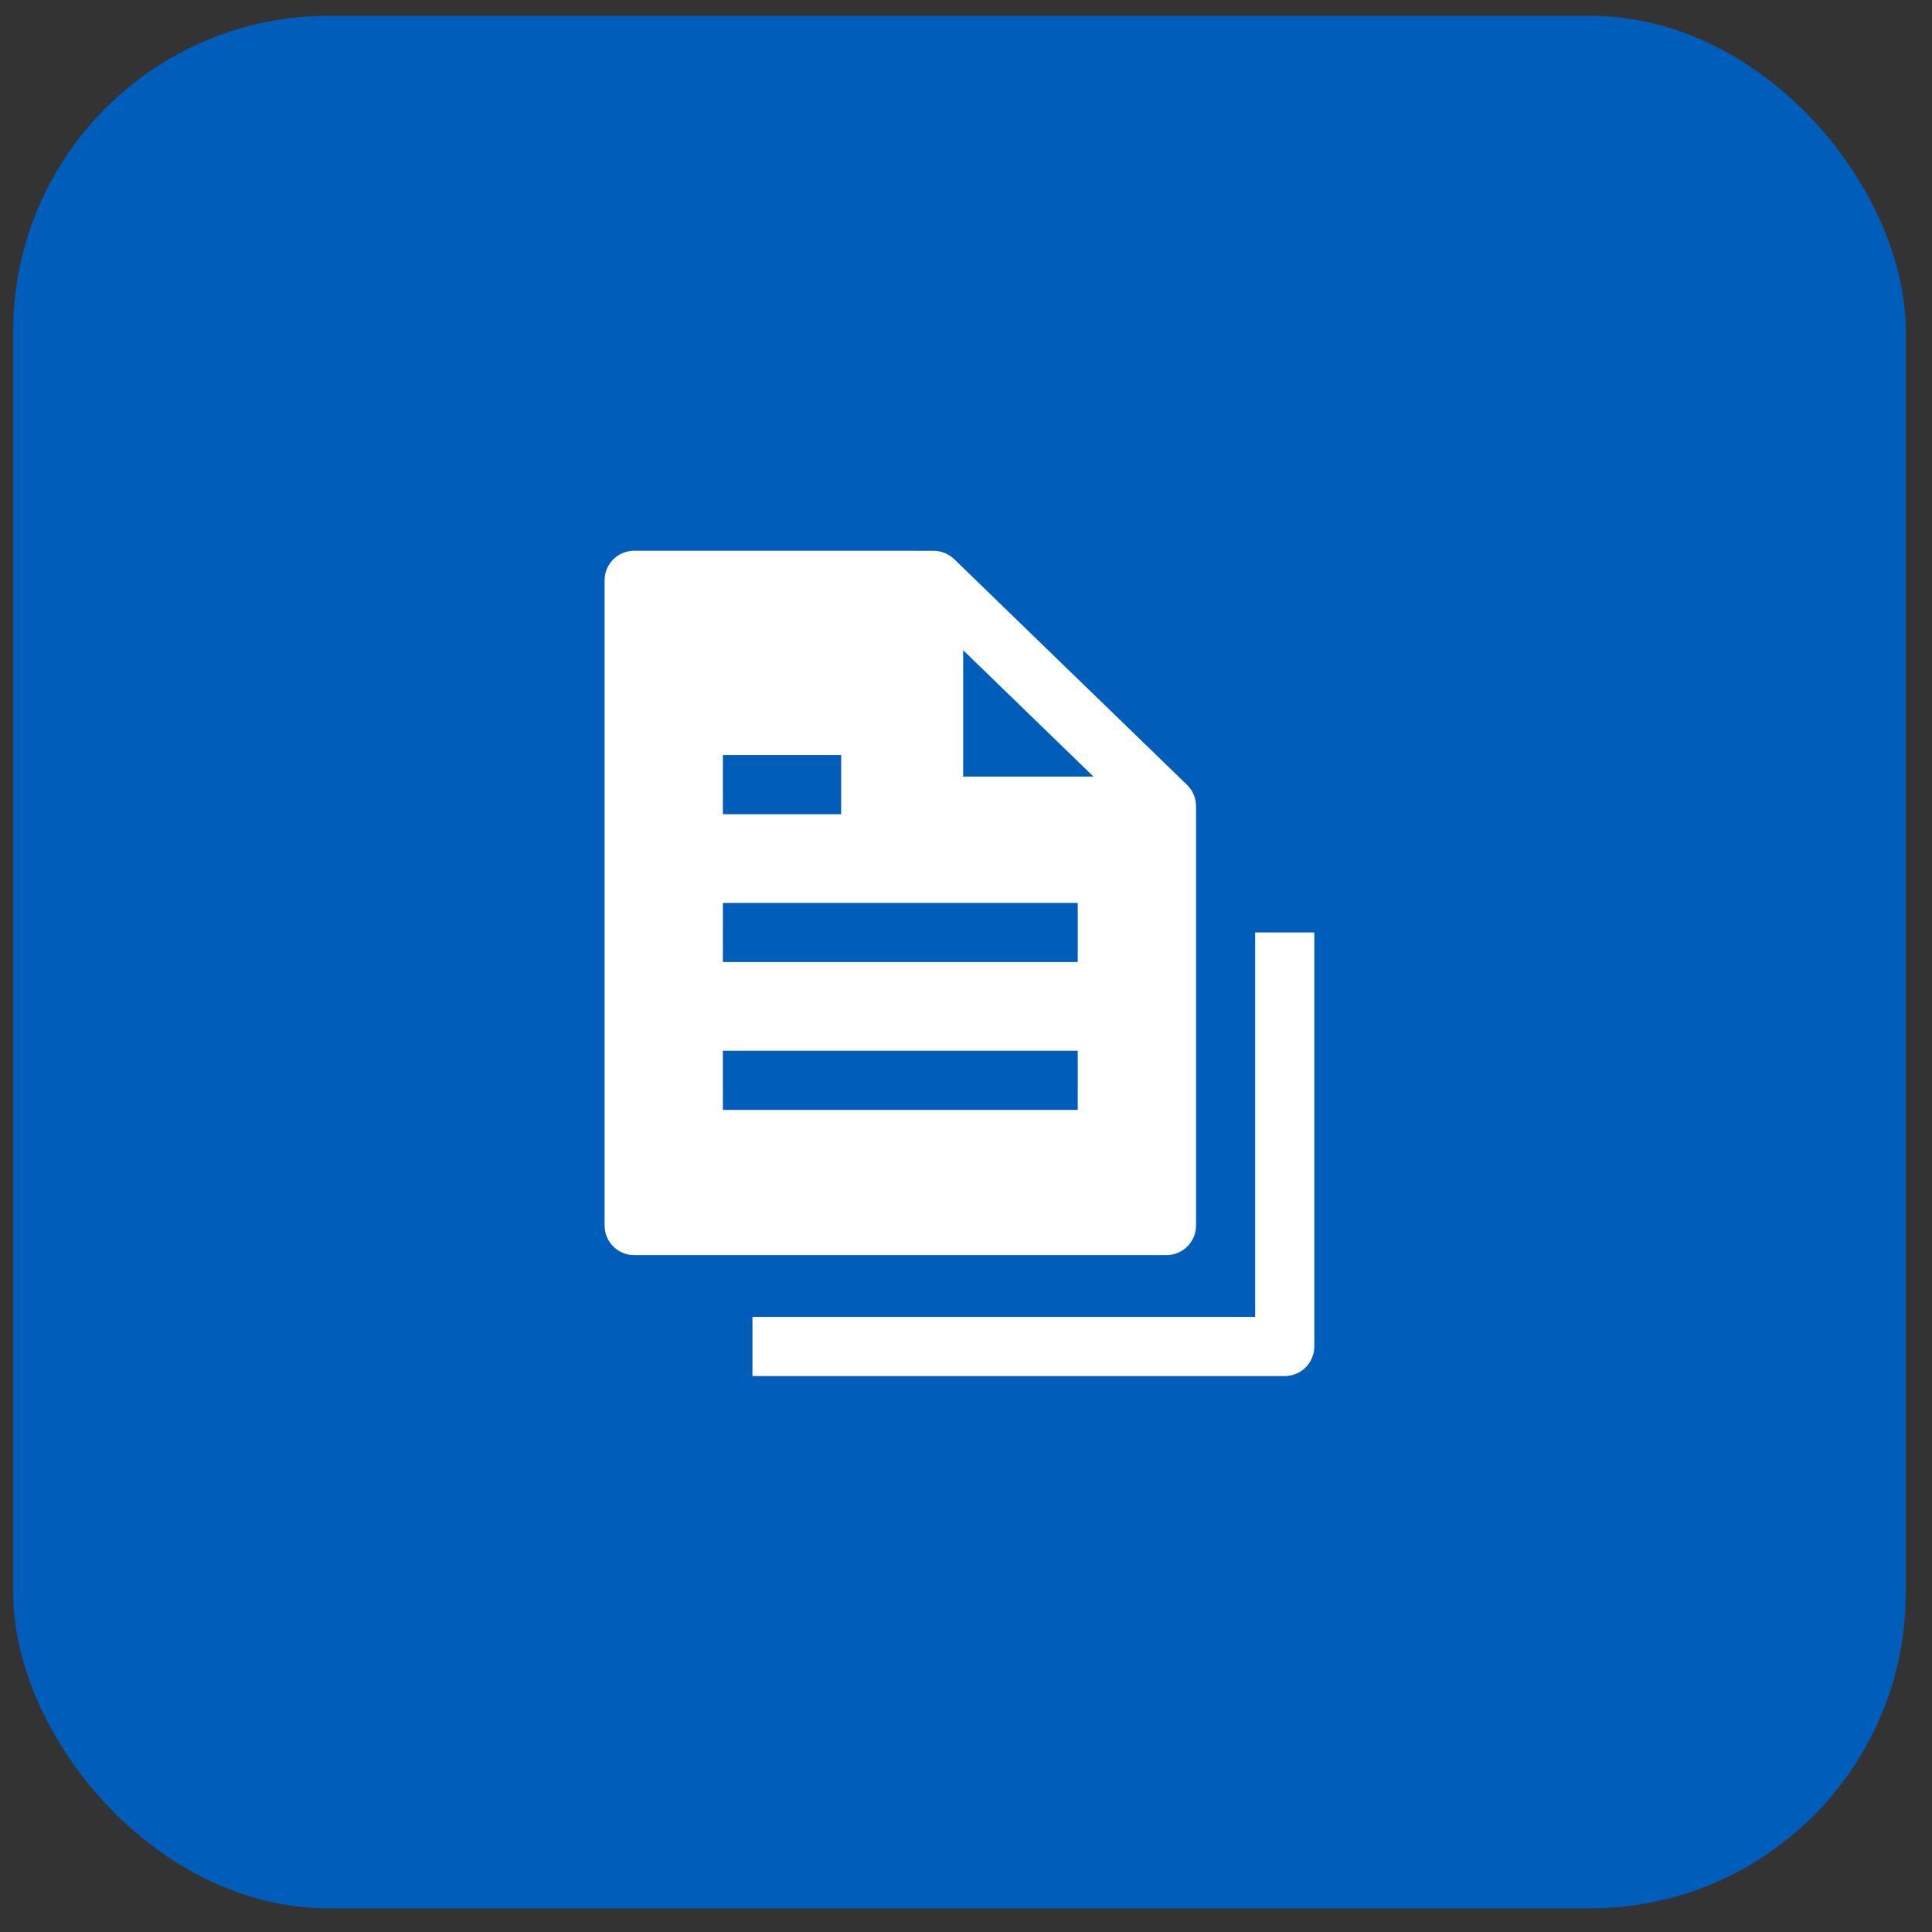 <svg xmlns="http://www.w3.org/2000/svg" width="49" height="49" viewBox="0 0 49 49" fill="none"><rect x="0" y="0" width="49" height="49" fill="#333333" stroke="none"/><rect x="0.334" y="0.4" width="48" height="48" rx="8" fill="#005DB9"></rect><path fill-rule="evenodd" clip-rule="evenodd" d="M16.084 13.968C15.885 13.968 15.694 14.047 15.554 14.187C15.413 14.328 15.334 14.519 15.334 14.718V31.083C15.334 31.282 15.413 31.473 15.554 31.613C15.694 31.754 15.885 31.833 16.084 31.833H29.584C29.783 31.833 29.974 31.754 30.114 31.613C30.255 31.473 30.334 31.282 30.334 31.083V20.446C30.334 20.346 30.314 20.246 30.275 20.153C30.236 20.06 30.178 19.976 30.106 19.906L24.201 14.182C24.061 14.046 23.874 13.97 23.678 13.969L16.084 13.968ZM27.733 19.696L24.428 16.491V19.696H27.733ZM21.334 20.65H18.334V19.15H21.334V20.65ZM27.334 24.4H18.334V22.9H27.334V24.4ZM18.334 28.15H27.334V26.65H18.334V28.15Z" fill="white"></path><path d="M31.834 23.65V33.4H19.084V34.9H32.584C32.783 34.9 32.974 34.821 33.114 34.681C33.255 34.54 33.334 34.349 33.334 34.15V23.65H31.834Z" fill="white"></path></svg>